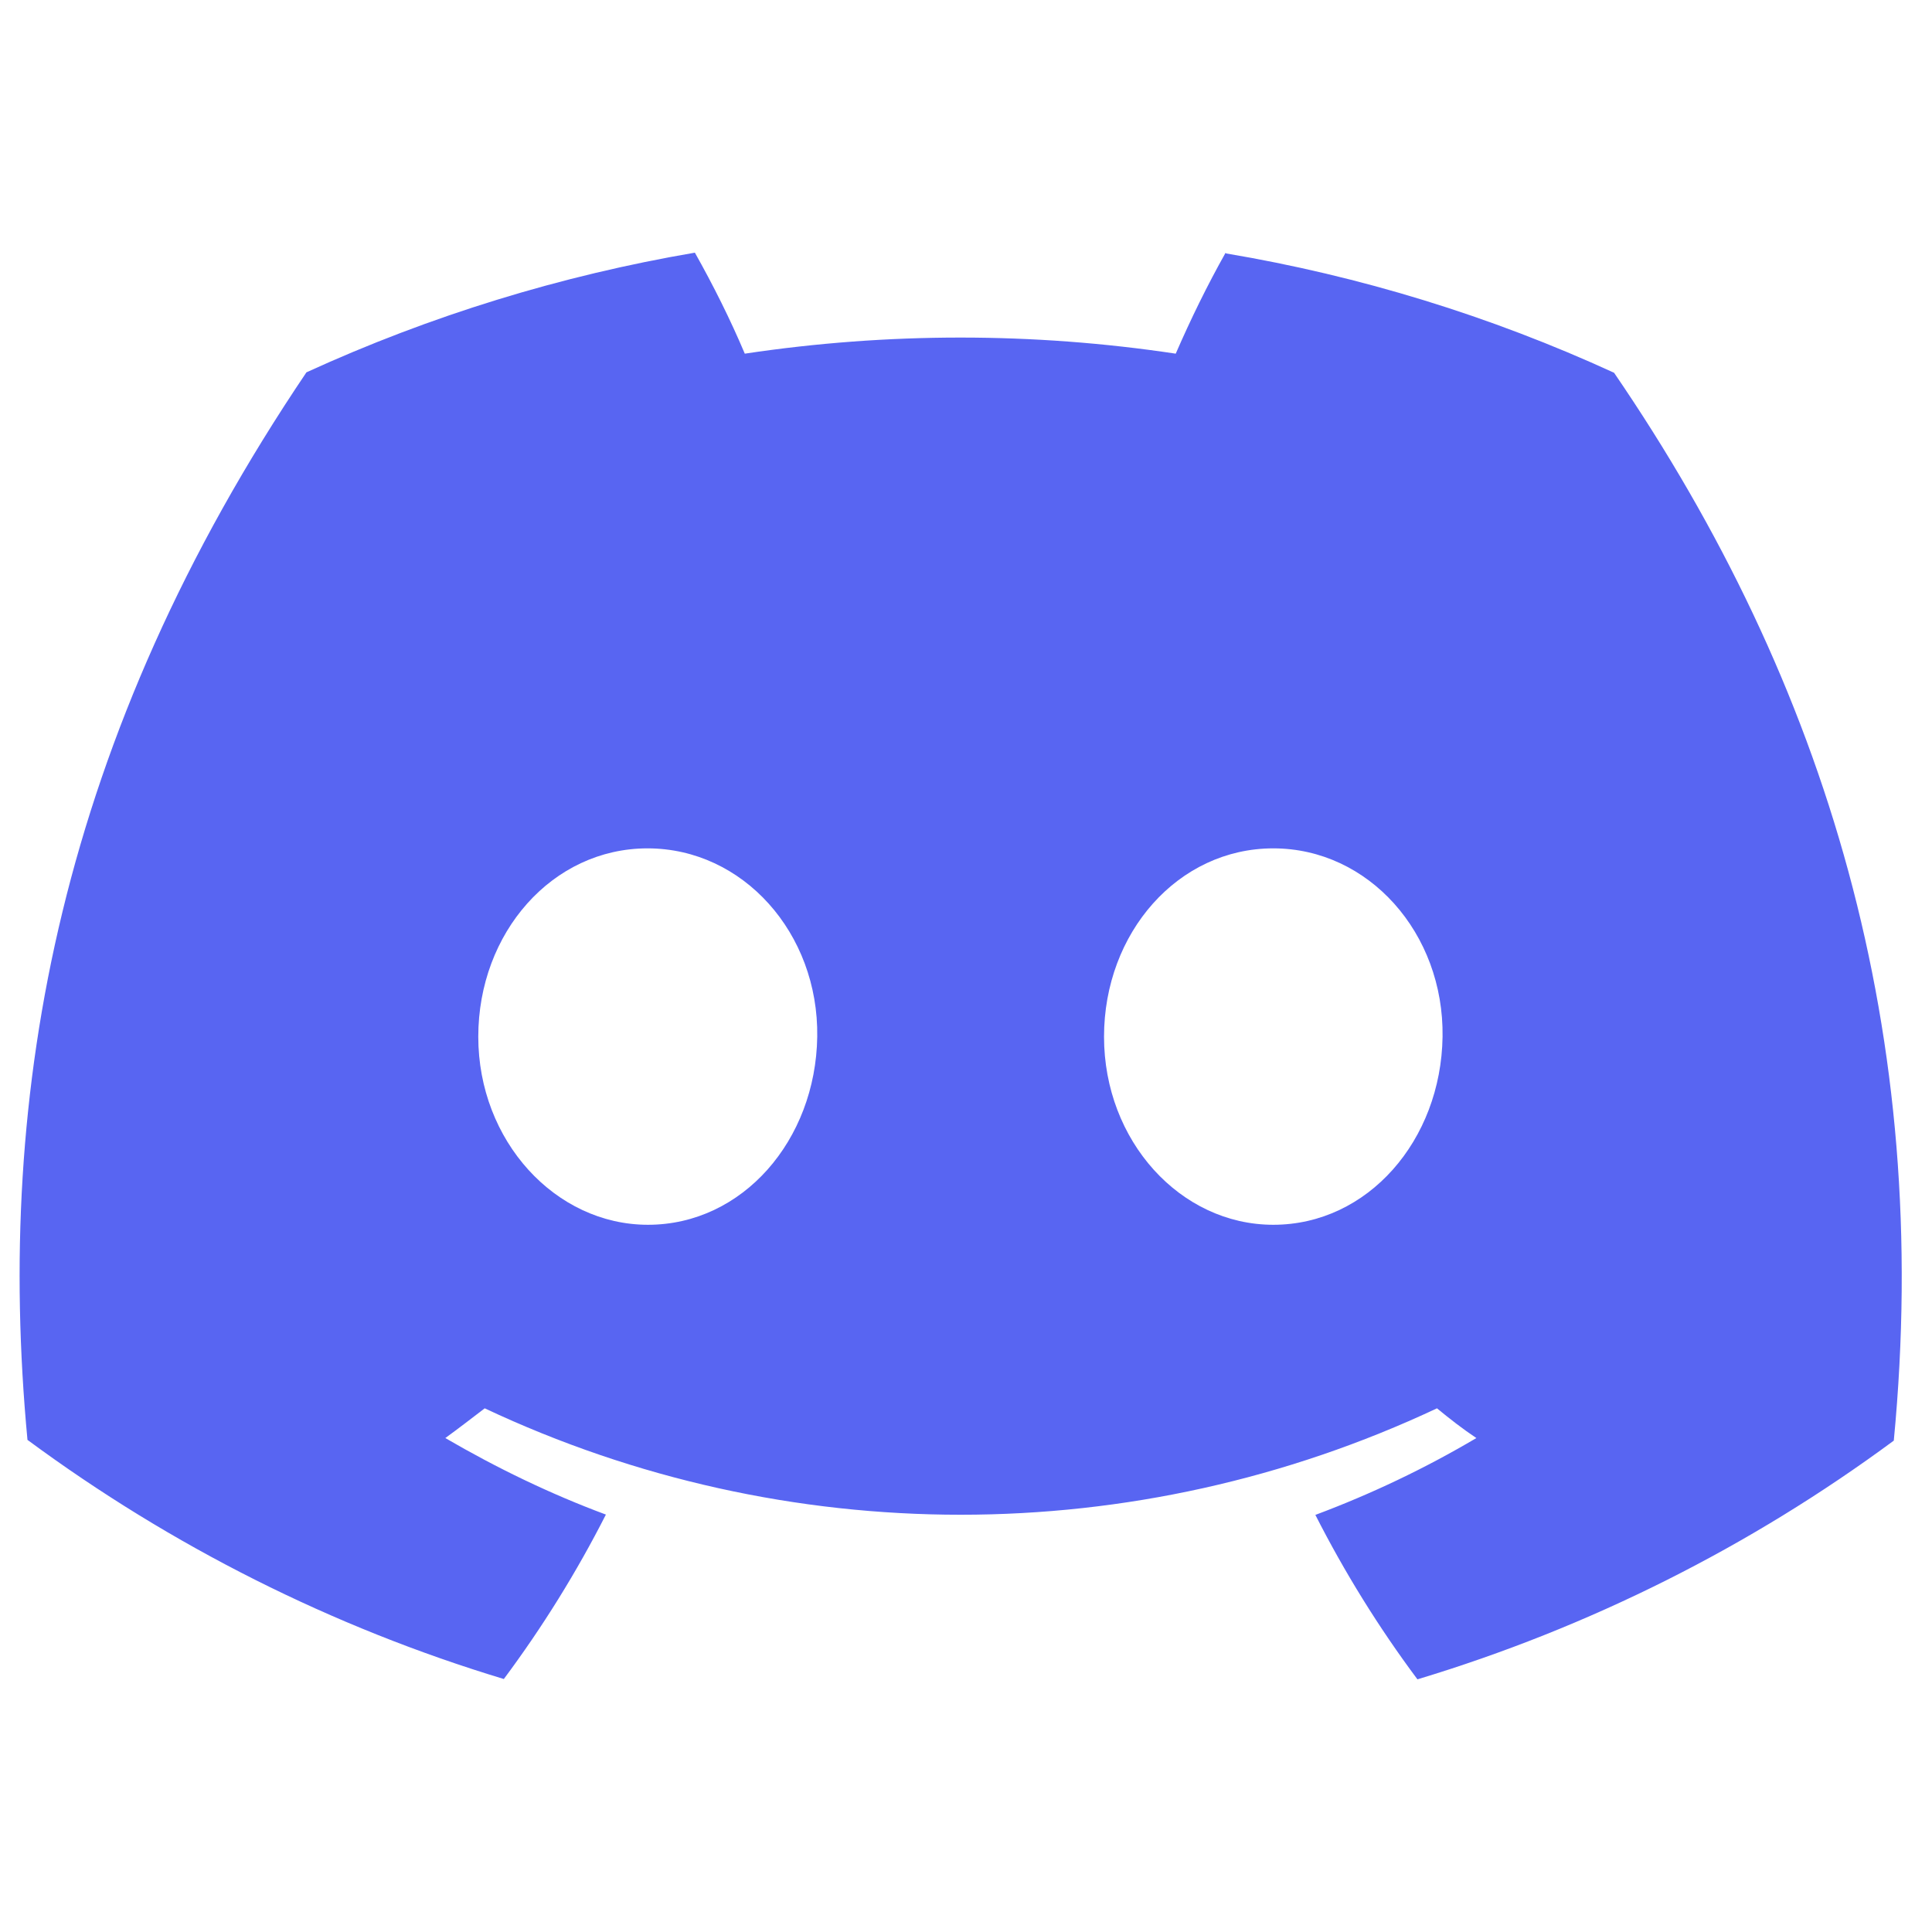 <svg width="18" height="18" viewBox="0 0 18 18" fill="none" xmlns="http://www.w3.org/2000/svg">
<path d="M11.419 2.354C11.248 2.658 11.094 2.973 10.954 3.295C9.625 3.095 8.272 3.095 6.939 3.295C6.803 2.973 6.645 2.658 6.474 2.354C5.226 2.567 4.009 2.941 2.855 3.469C0.568 6.858 -0.051 10.159 0.256 13.415C1.596 14.405 3.096 15.16 4.694 15.643C5.054 15.16 5.373 14.646 5.645 14.111C5.128 13.919 4.628 13.677 4.149 13.398C4.274 13.307 4.397 13.212 4.516 13.121C7.324 14.443 10.576 14.443 13.388 13.121C13.507 13.219 13.629 13.314 13.755 13.398C13.276 13.681 12.776 13.919 12.255 14.114C12.527 14.649 12.846 15.164 13.206 15.646C14.804 15.164 16.304 14.412 17.644 13.422C18.007 9.645 17.021 6.372 15.038 3.473C13.888 2.945 12.671 2.571 11.422 2.361L11.419 2.354ZM6.037 11.411C5.173 11.411 4.456 10.628 4.456 9.659C4.456 8.691 5.145 7.904 6.033 7.904C6.922 7.904 7.628 8.694 7.614 9.659C7.6 10.624 6.918 11.411 6.037 11.411ZM11.863 11.411C10.996 11.411 10.286 10.628 10.286 9.659C10.286 8.691 10.975 7.904 11.863 7.904C12.751 7.904 13.454 8.694 13.44 9.659C13.426 10.624 12.744 11.411 11.863 11.411Z" fill="#5865F2"/>
</svg>
